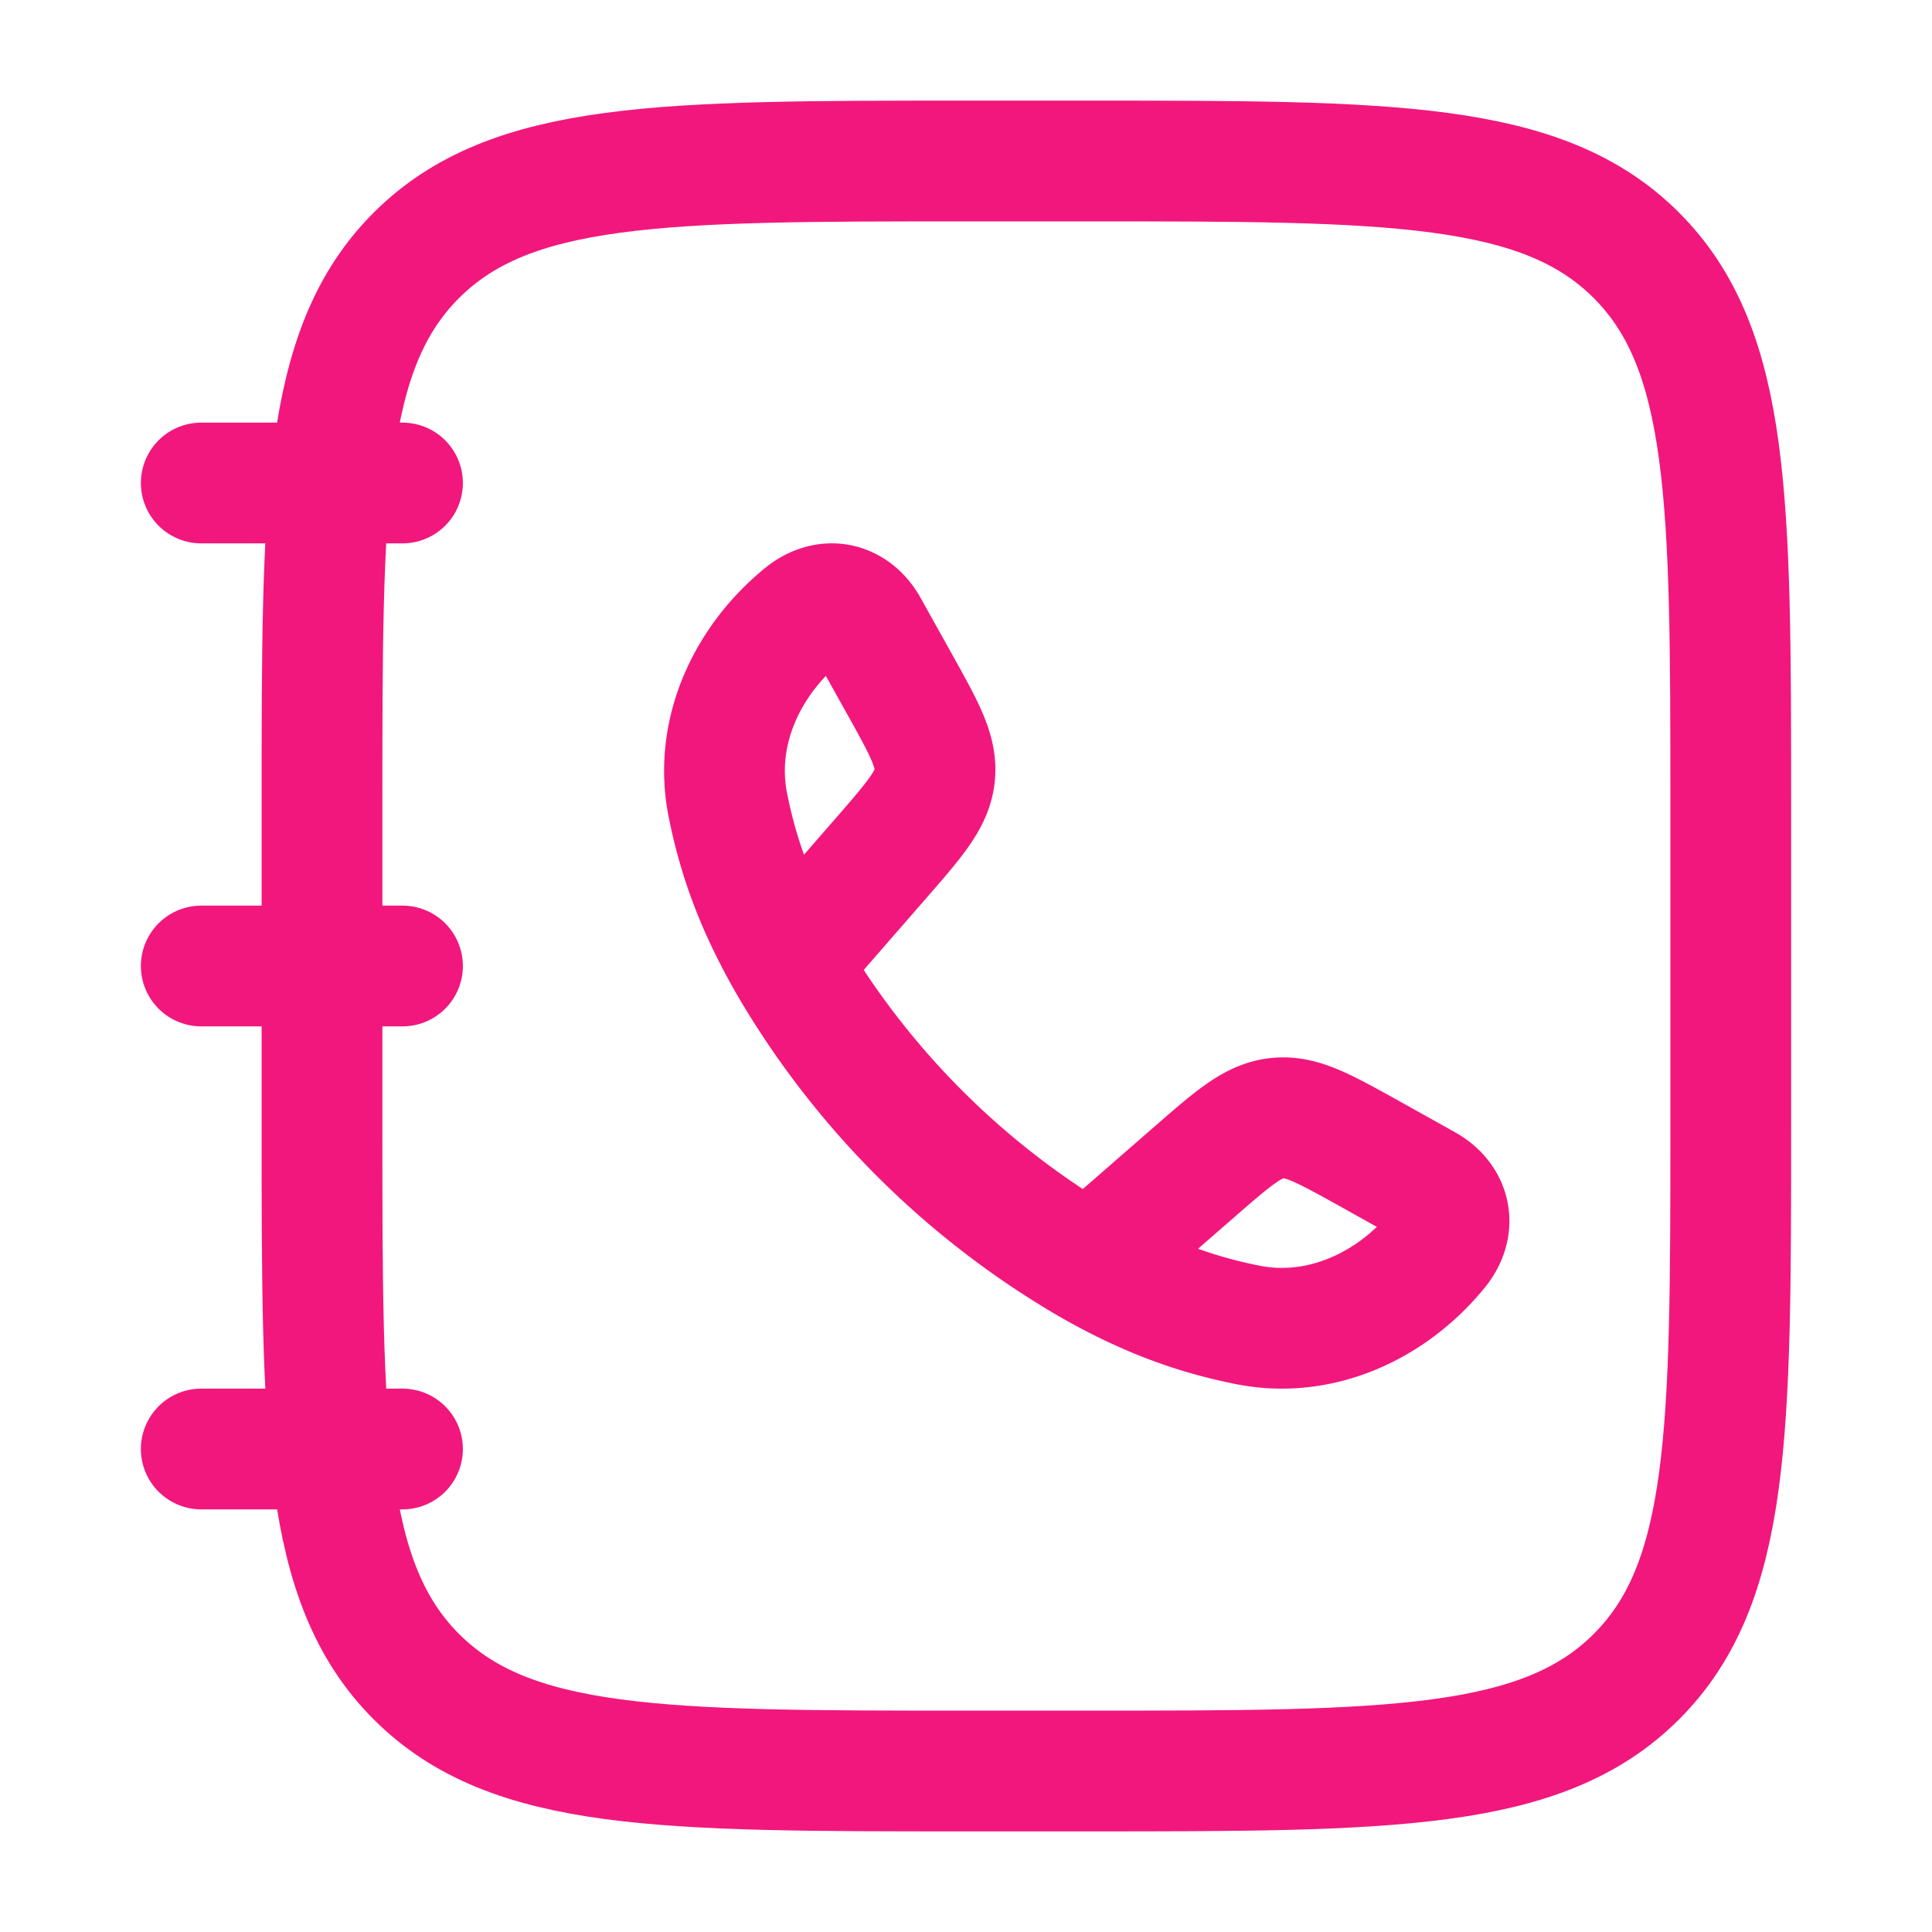 <svg xmlns="http://www.w3.org/2000/svg" width="24" height="24" viewBox="0 0 24 24"><g fill="none" stroke="#F2177D" stroke-width="1.5"><path d="M4 10c0-3.771 0-5.657 1.172-6.828S8.229 2 12 2h1.5c3.771 0 5.657 0 6.828 1.172S21.5 6.229 21.5 10v4c0 3.771 0 5.657-1.172 6.828S17.271 22 13.5 22H12c-3.771 0-5.657 0-6.828-1.172S4 17.771 4 14z"/><path stroke-linejoin="round" d="M9.8 11.974c-.427-.744-.633-1.351-.757-1.967c-.184-.91.237-1.8.933-2.368c.295-.24.632-.158.806.155l.393.705c.311.558.467.838.436 1.134c-.03.296-.24.537-.66 1.02zm0 0a10.36 10.36 0 0 0 3.726 3.726m0 0c.744.427 1.351.633 1.967.757c.91.184 1.8-.237 2.368-.933c.24-.295.158-.632-.155-.806l-.704-.393c-.56-.311-.839-.467-1.135-.436c-.296.03-.537.24-1.02.66z"/><path stroke-linecap="round" stroke-linejoin="round" d="M5 6H2.5M5 12H2.5M5 18H2.5"/></g></svg>